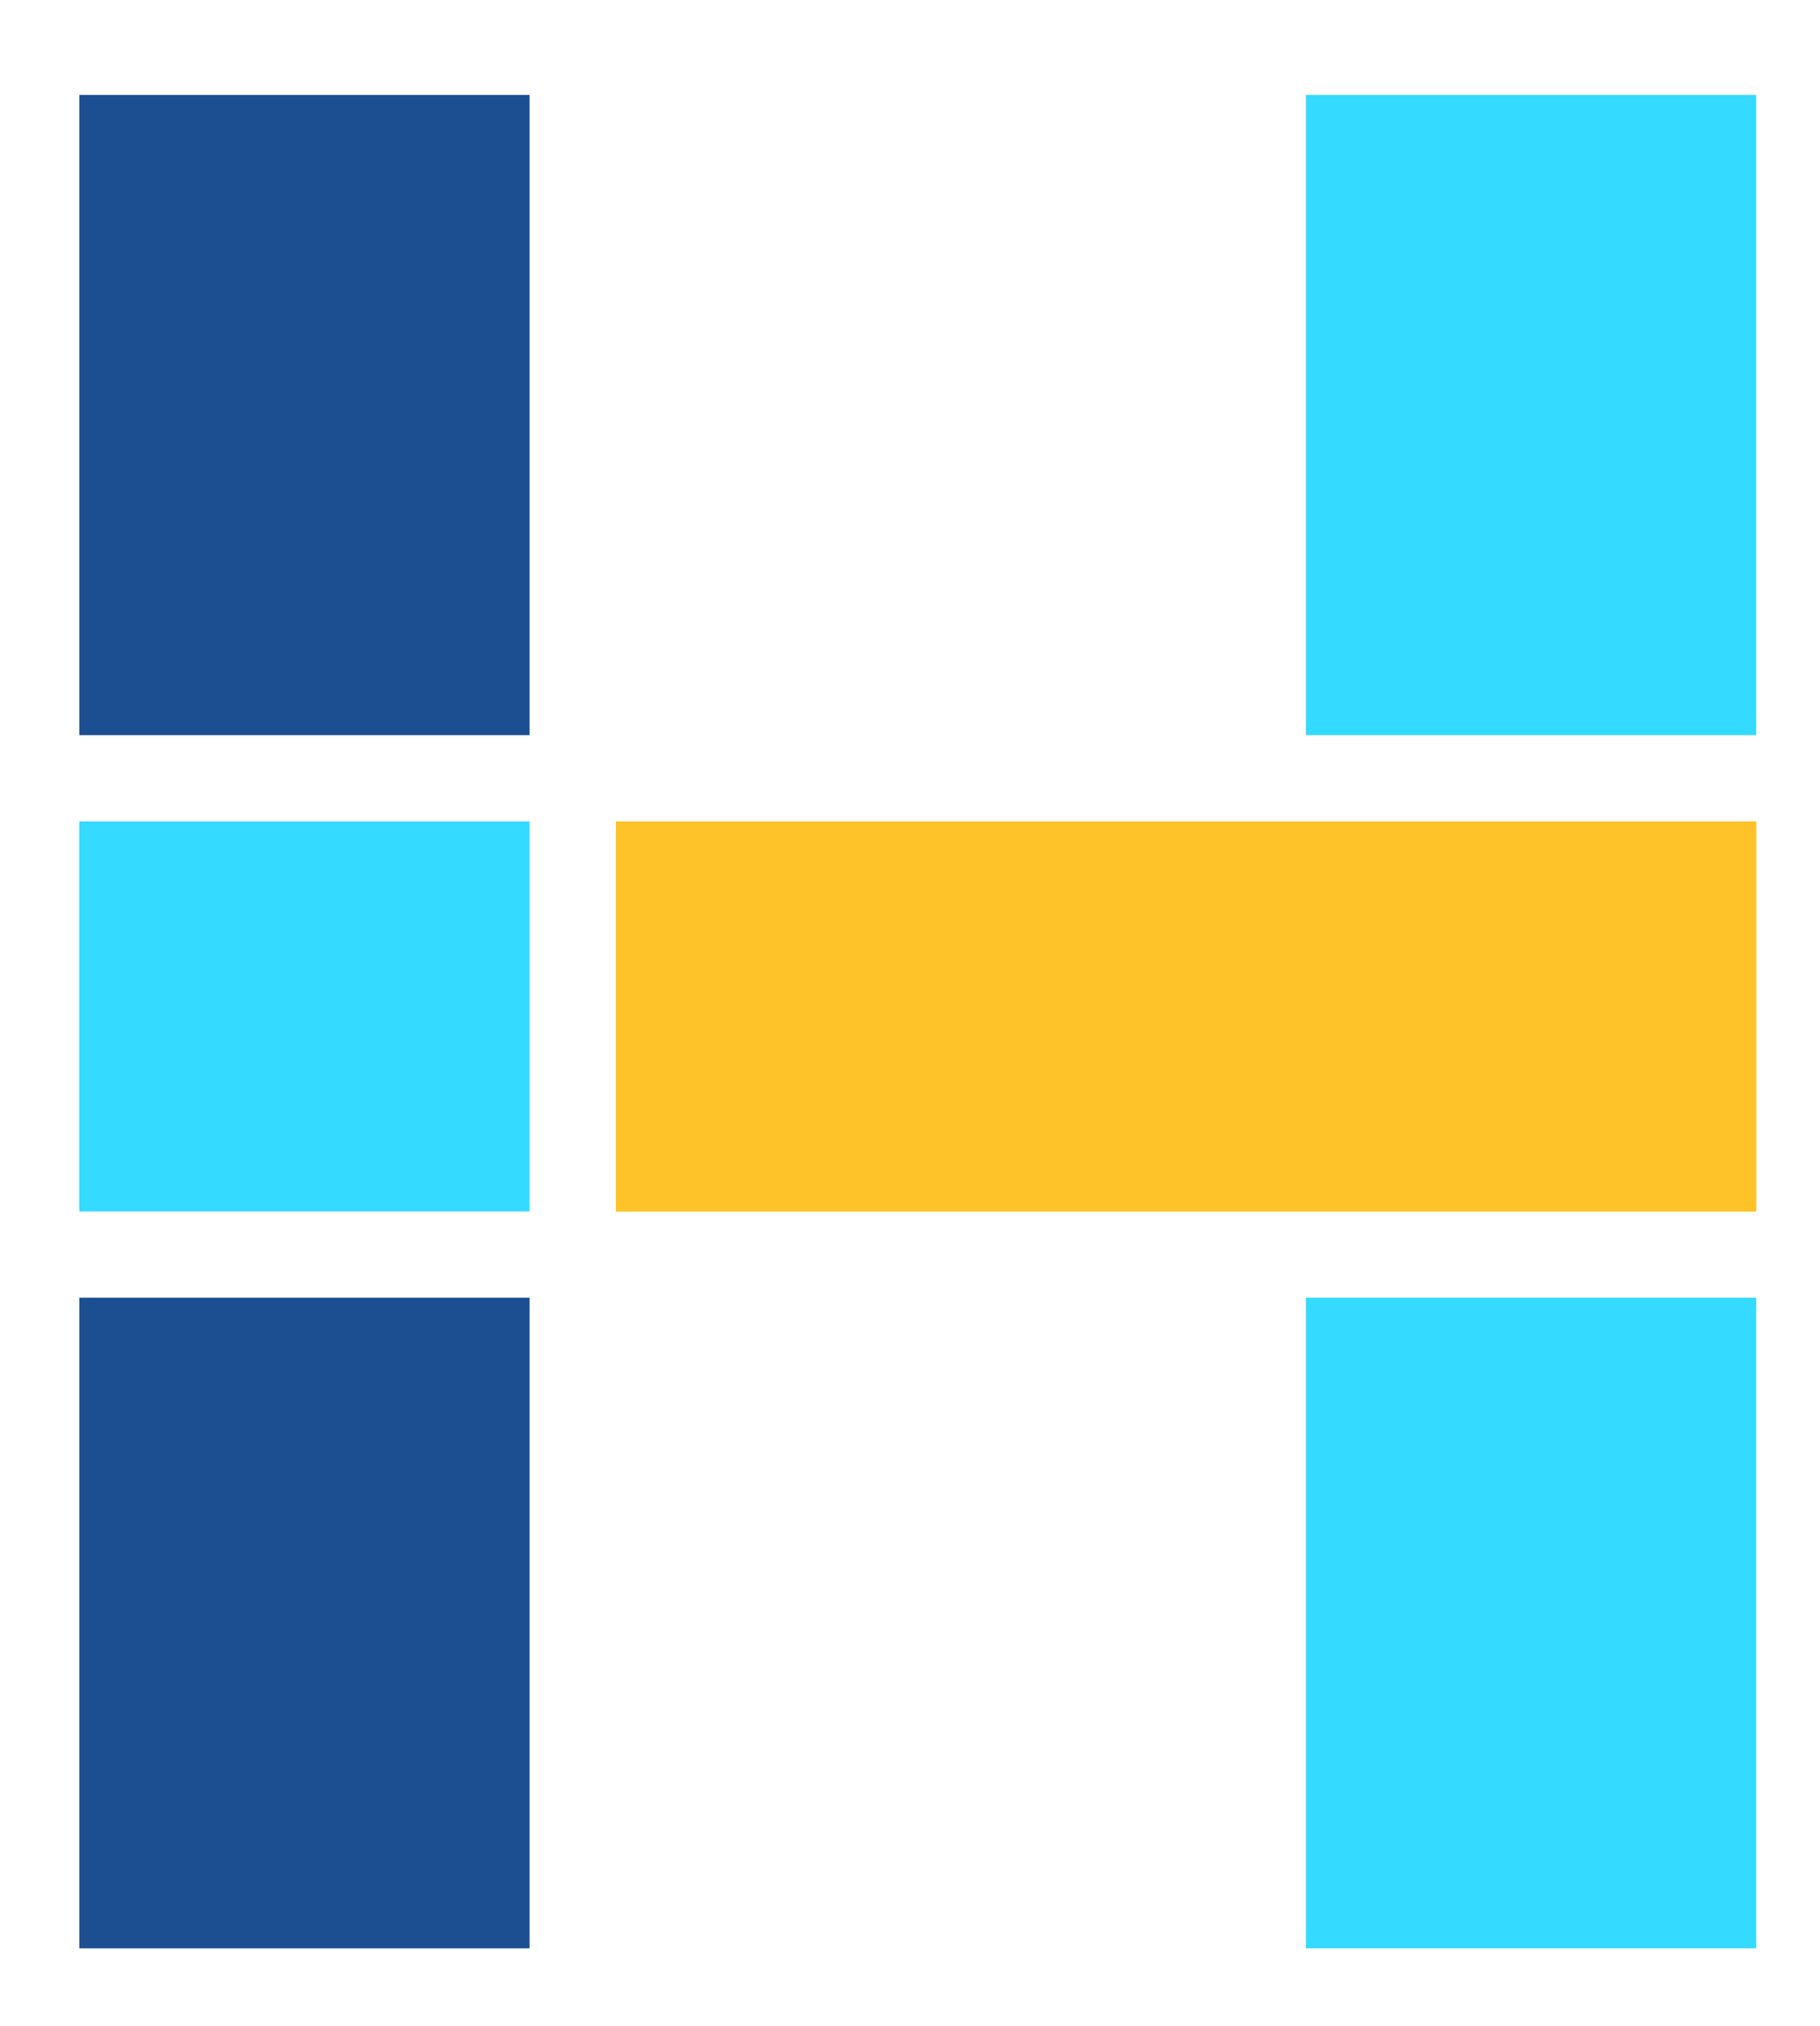 <?xml version="1.0" encoding="utf-8"?>
<!-- Generator: Adobe Illustrator 23.0.2, SVG Export Plug-In . SVG Version: 6.00 Build 0)  -->
<svg version="1.1" id="Ebene_1" xmlns="http://www.w3.org/2000/svg" xmlns:xlink="http://www.w3.org/1999/xlink" x="0px" y="0px"
	 viewBox="0 0 105.5 117.4" style="enable-background:new 0 0 105.5 117.4;" xml:space="preserve">
<style type="text/css">
	.st0{fill:#34DAFF;}
	.st1{fill-rule:evenodd;clip-rule:evenodd;fill:#1C4F91;}
	.st2{fill-rule:evenodd;clip-rule:evenodd;fill:#FFC32A;}
</style>
<title>alphabethElement 37</title>
<g>
	<rect x="4.6" y="47.6" class="st0" width="26.1" height="22.6"/>
	<rect x="75.7" y="5.5" class="st0" width="26.1" height="37.1"/>
	<rect x="75.7" y="75.2" class="st0" width="26.1" height="37.7"/>
</g>
<rect x="4.6" y="75.2" class="st1" width="26.1" height="37.7"/>
<rect x="4.6" y="5.5" class="st1" width="26.1" height="37.1"/>
<rect x="35.7" y="47.6" class="st2" width="66.1" height="22.6"/>
<rect x="35.7" y="47.6" class="st2" width="66.1" height="22.6"/>
</svg>
